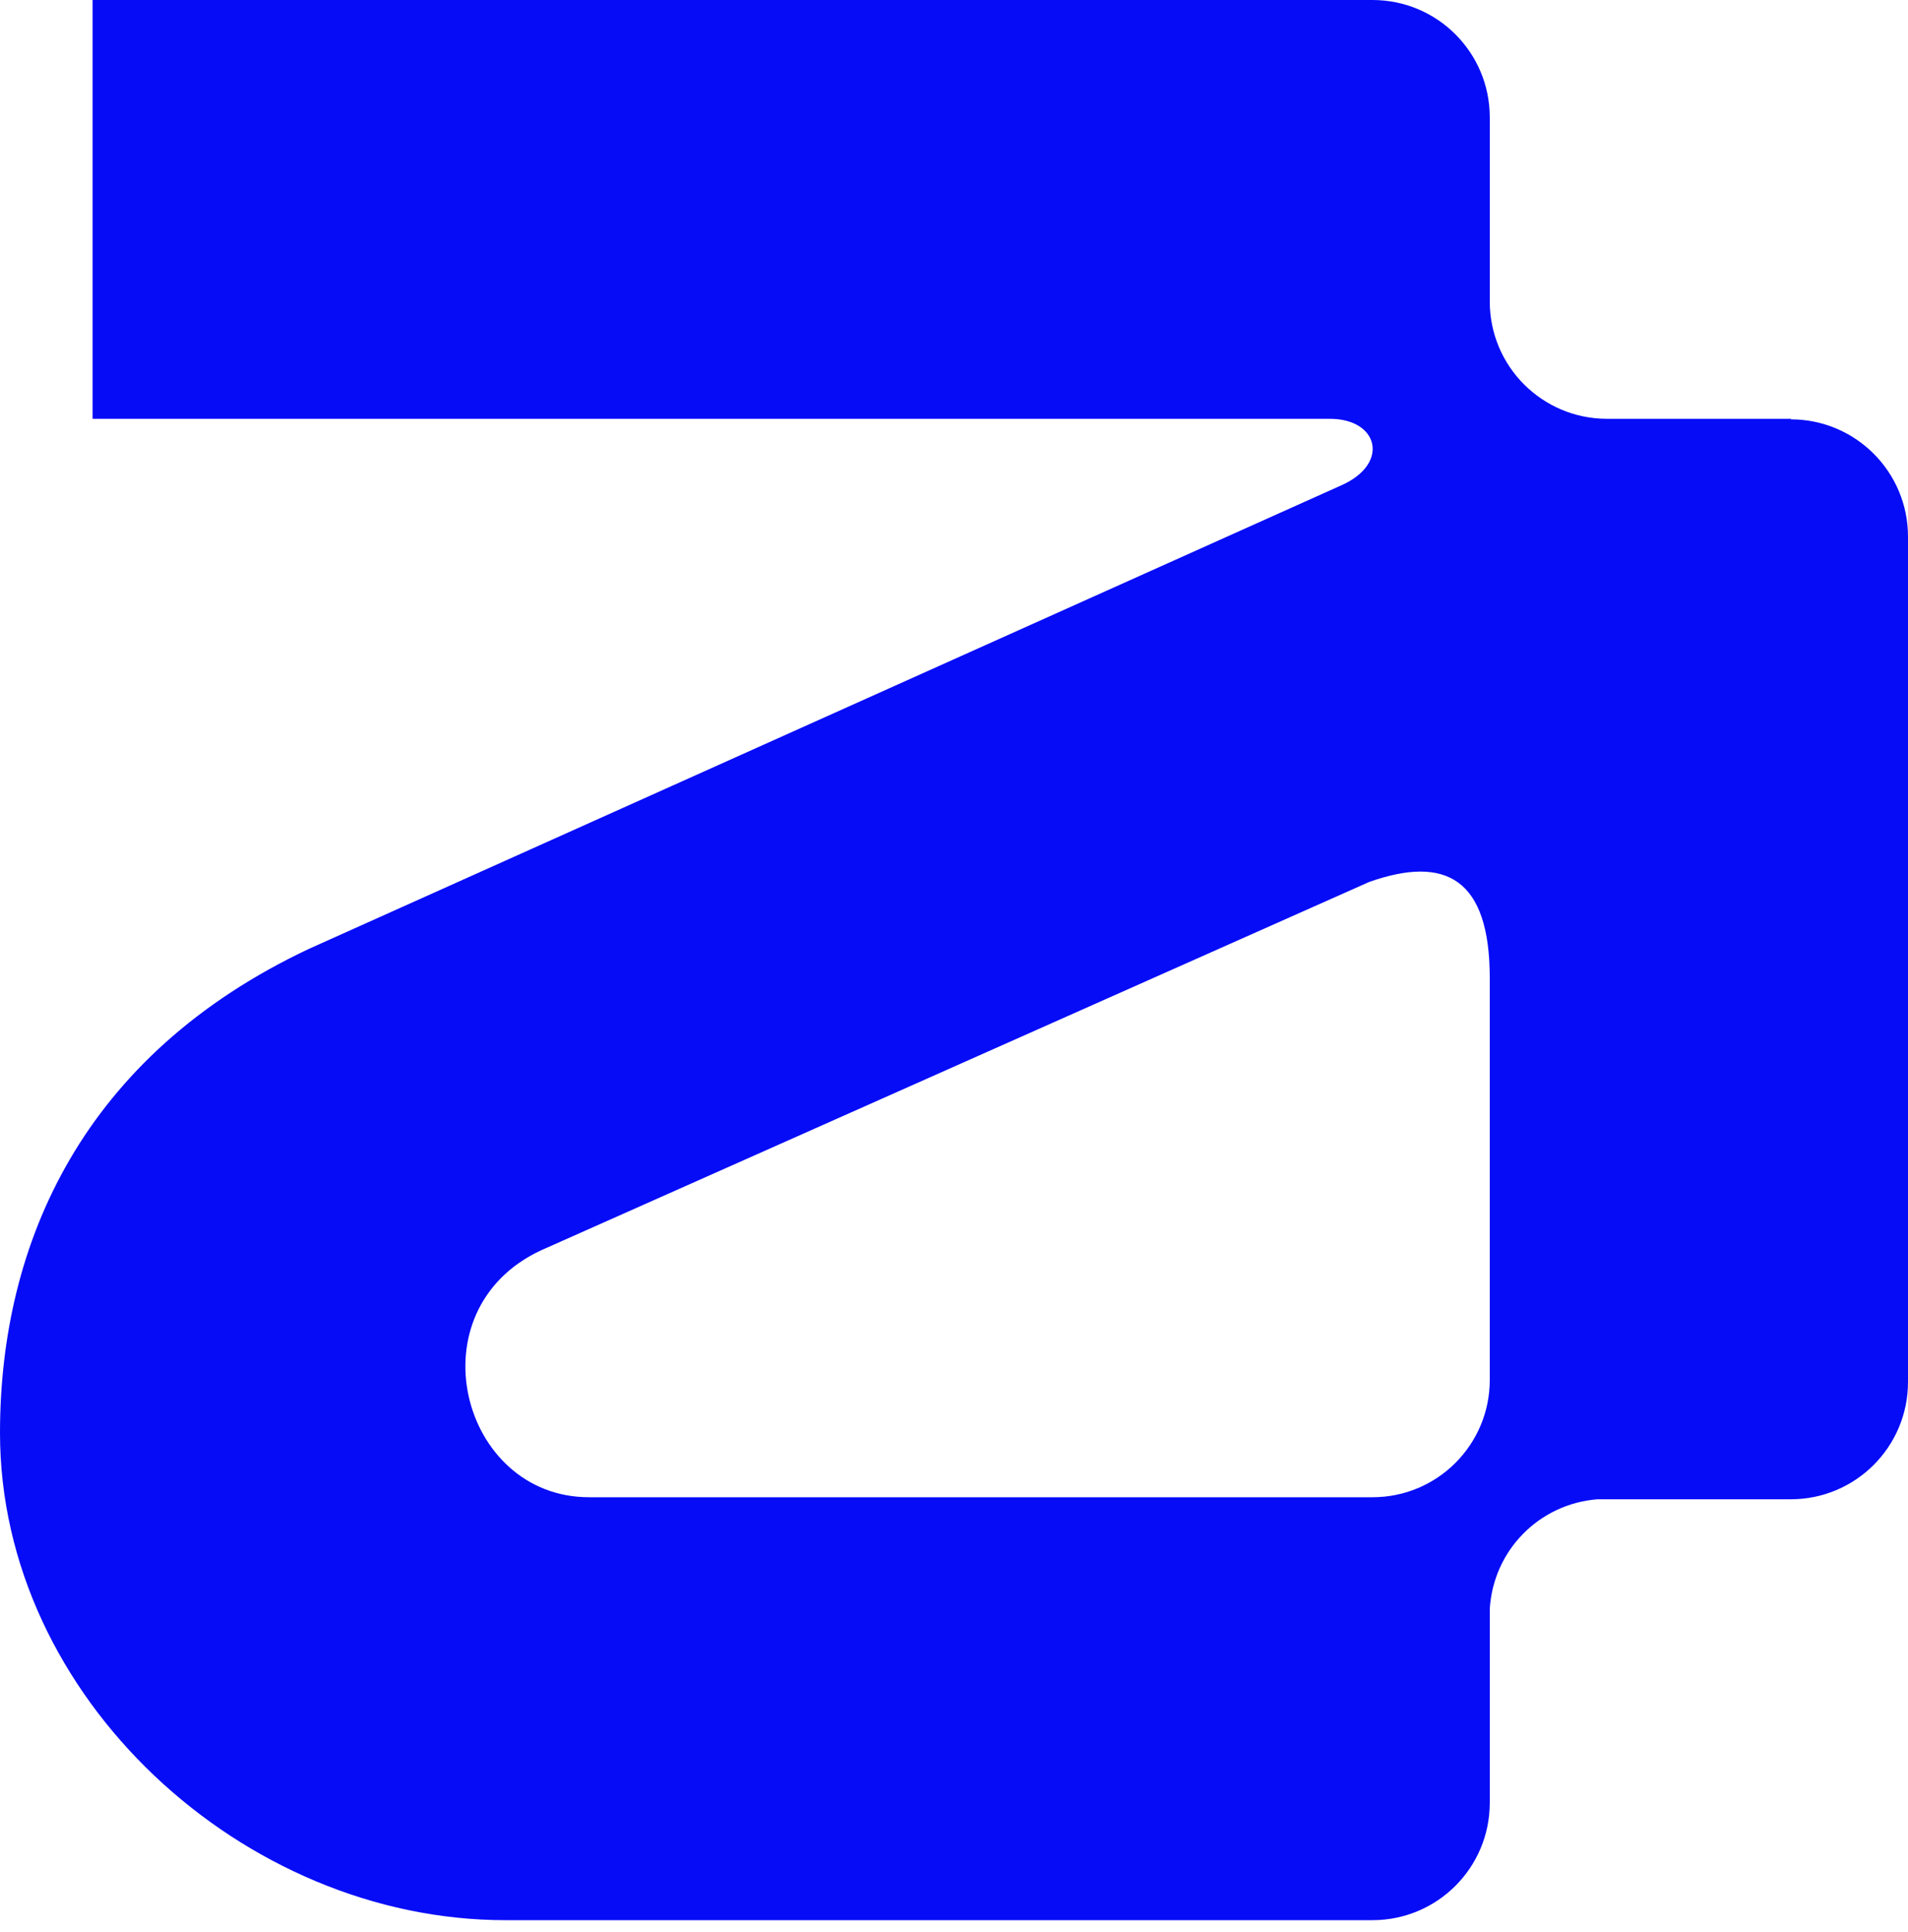 <svg xmlns="http://www.w3.org/2000/svg" width="80" height="81" viewBox="0 0 80 81" fill="none">
<path d="M75.104 17.557H67.382C64.664 17.557 62.464 15.357 62.464 12.639V4.918C62.464 2.2 60.264 0 57.547 0H3.882V17.557H55.756C57.805 17.557 58.28 19.434 56.252 20.34L12.963 39.773C3.473 44.238 0 52.111 0 60.07C0 71.178 10.224 80.496 21.181 80.496H57.547C60.264 80.496 62.464 78.296 62.464 75.578V67.447C62.615 64.988 64.535 63.047 66.972 62.852H75.082C77.8 62.852 80 60.653 80 57.935V22.497C80 19.779 77.8 17.579 75.082 17.579L75.104 17.557ZM62.464 57.849C62.464 60.566 60.264 62.766 57.547 62.766H24.697C19.304 62.766 17.299 54.915 22.691 52.413L57.417 36.969C60.609 35.848 62.464 36.819 62.464 41.003V57.87V57.849Z" fill="#070cf7"/>
</svg>
